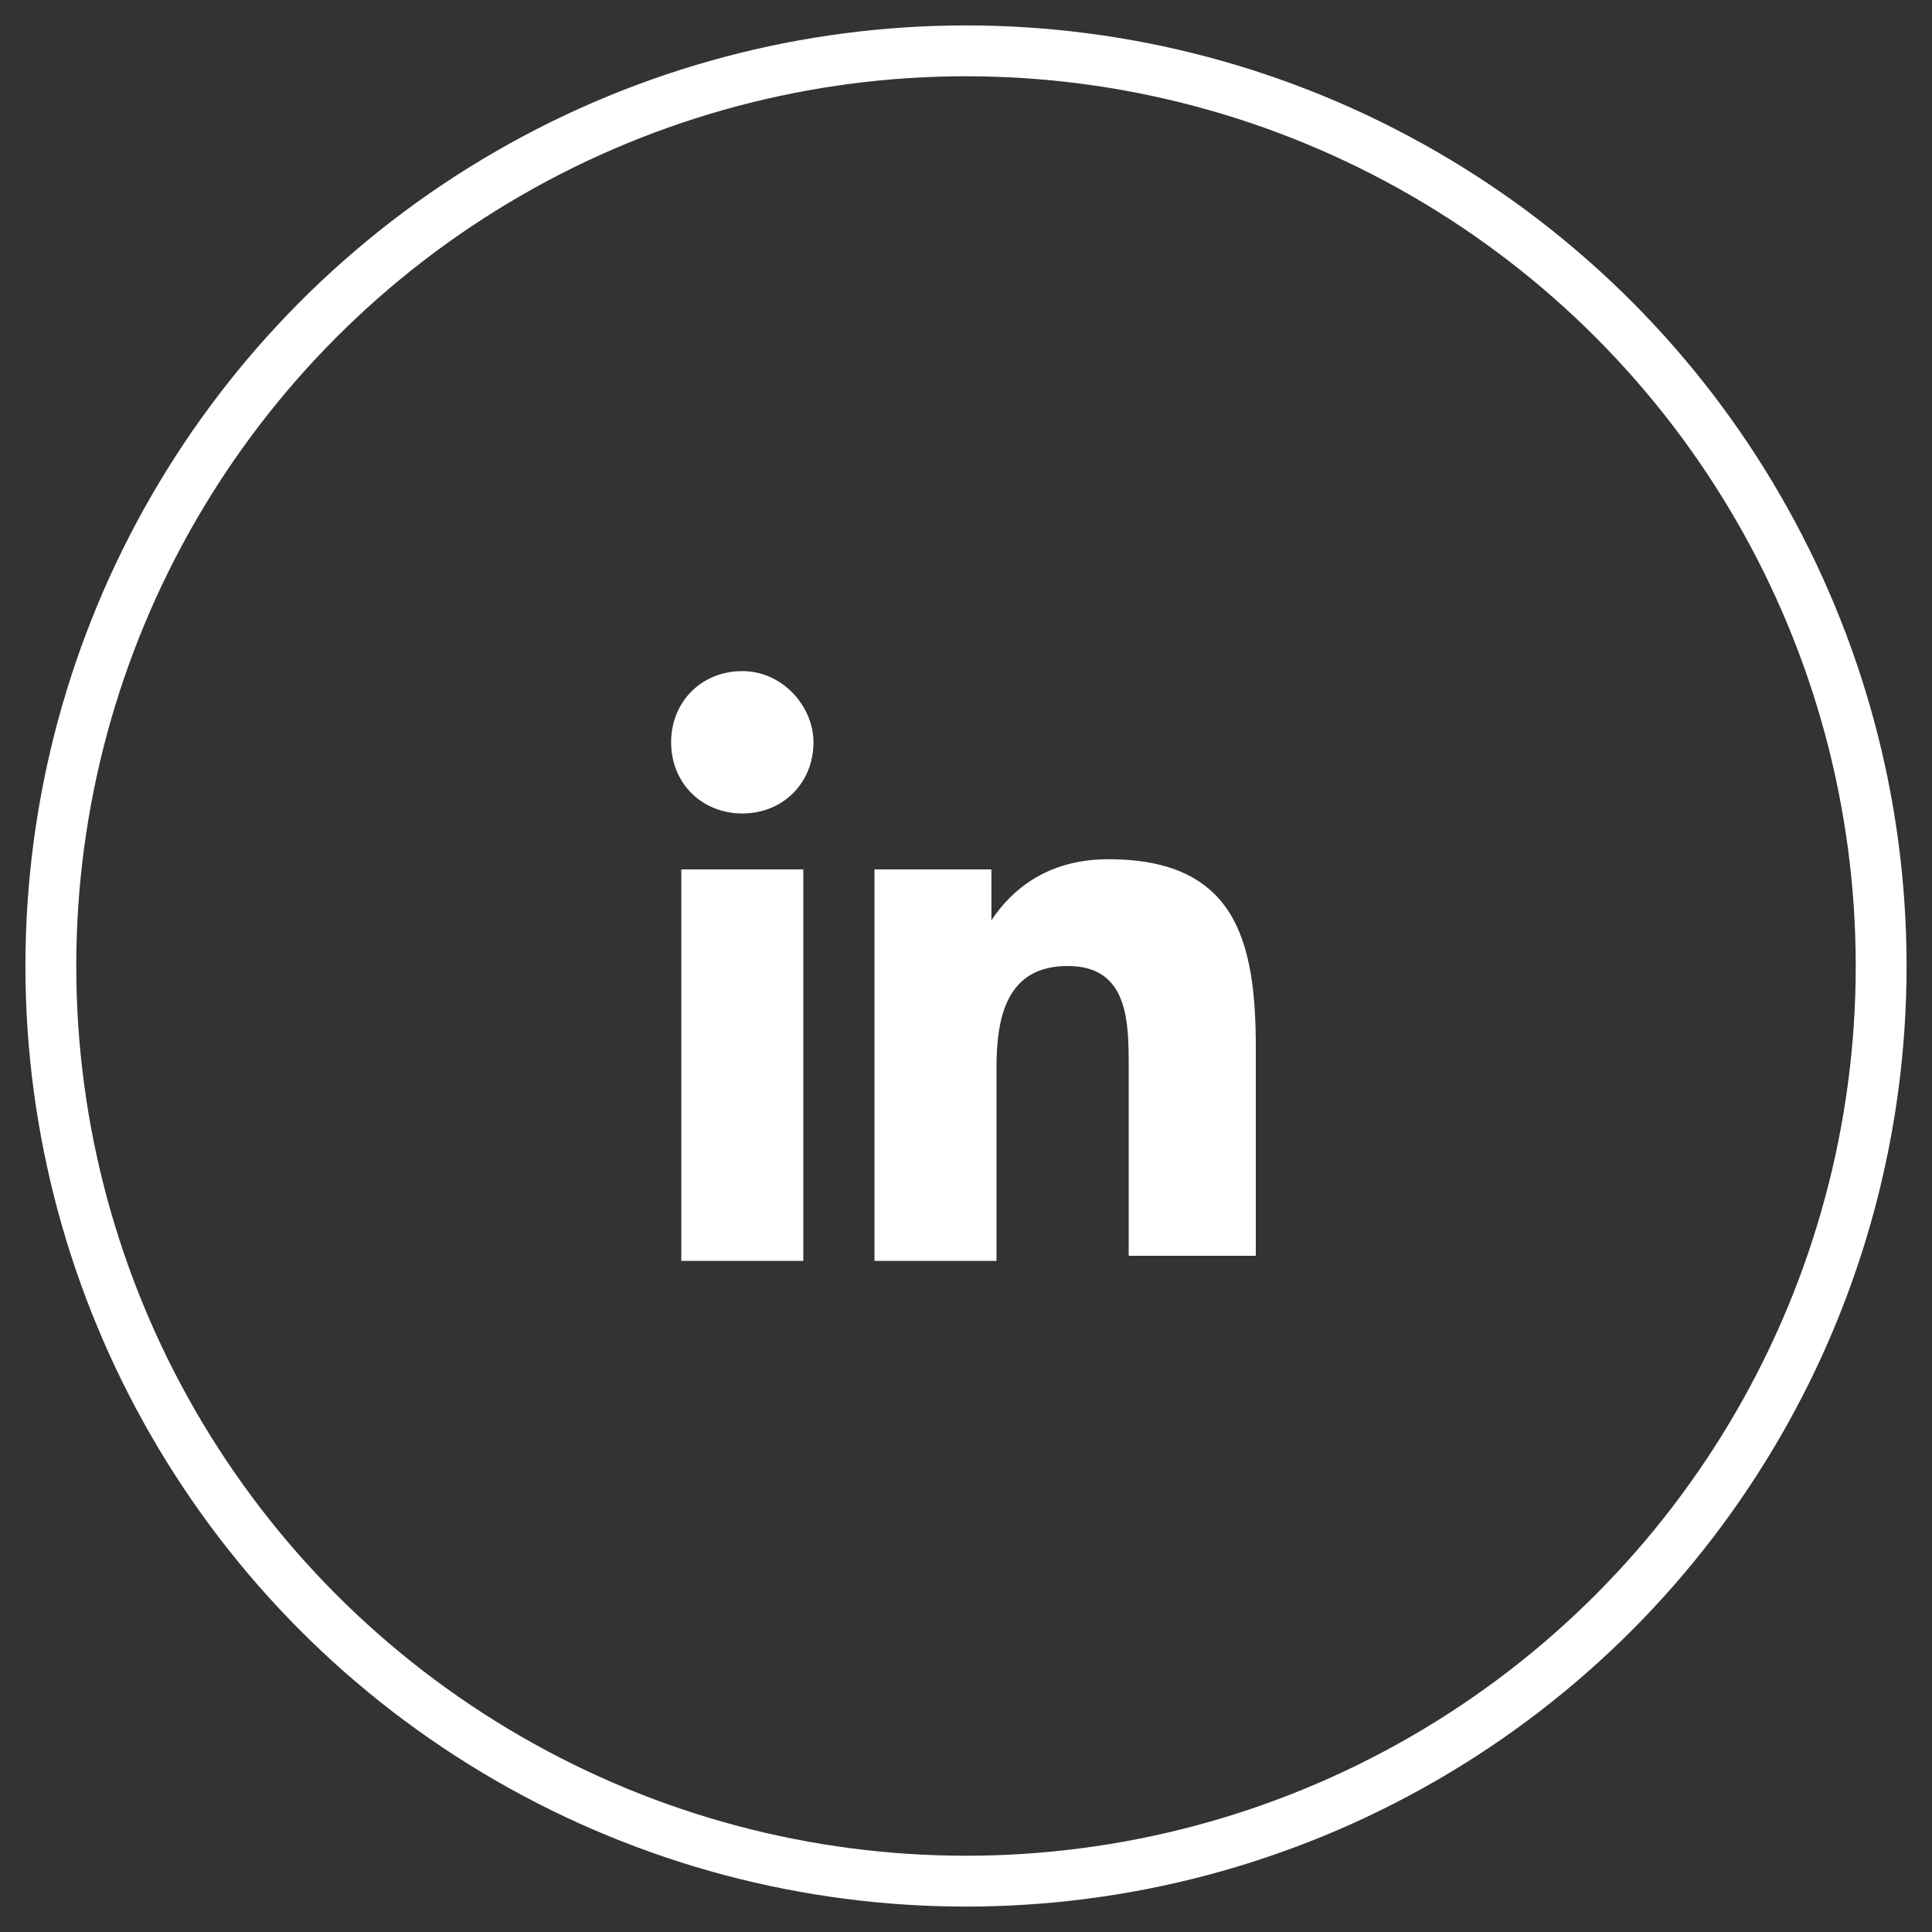 <?xml version="1.0" encoding="utf-8"?>
<!-- Generator: Adobe Illustrator 19.0.0, SVG Export Plug-In . SVG Version: 6.00 Build 0)  -->
<svg version="1.1" id="Layer_1" xmlns="http://www.w3.org/2000/svg" xmlns:xlink="http://www.w3.org/1999/xlink" x="0px" y="0px"
	 viewBox="-460 262 38 38" style="enable-background:new -460 262 38 38;" xml:space="preserve">
<rect x="-460" y="262" width="38" height="38" fill="#333333" stroke="none"/>
<style type="text/css">
	.st0{fill:none;stroke:#FFFFFF;}
	.st1{fill:#FFFFFF;}
</style>
<circle class="st0" cx="-441" cy="281" r="18"/>
<g>
	<path class="st1" d="M-435.3,286.8L-435.3,286.8L-435.3,286.8l0-4.2c0-2.1-0.4-3.7-2.9-3.7c-1.2,0-1.9,0.6-2.3,1.2h0v-1h-2.3v7.7
		h2.4v-3.8c0-1,0.2-2,1.4-2c1.2,0,1.2,1.1,1.2,2v3.7H-435.3z"/>
	<path class="st1" d="M-446.6,279.1h2.4v7.7h-2.4V279.1z"/>
	<path class="st1" d="M-445.4,275.2c-0.8,0-1.4,0.6-1.4,1.4c0,0.8,0.6,1.4,1.4,1.4c0.8,0,1.4-0.6,1.4-1.4
		C-444,275.9-444.6,275.2-445.4,275.2z"/>
</g>
</svg>
